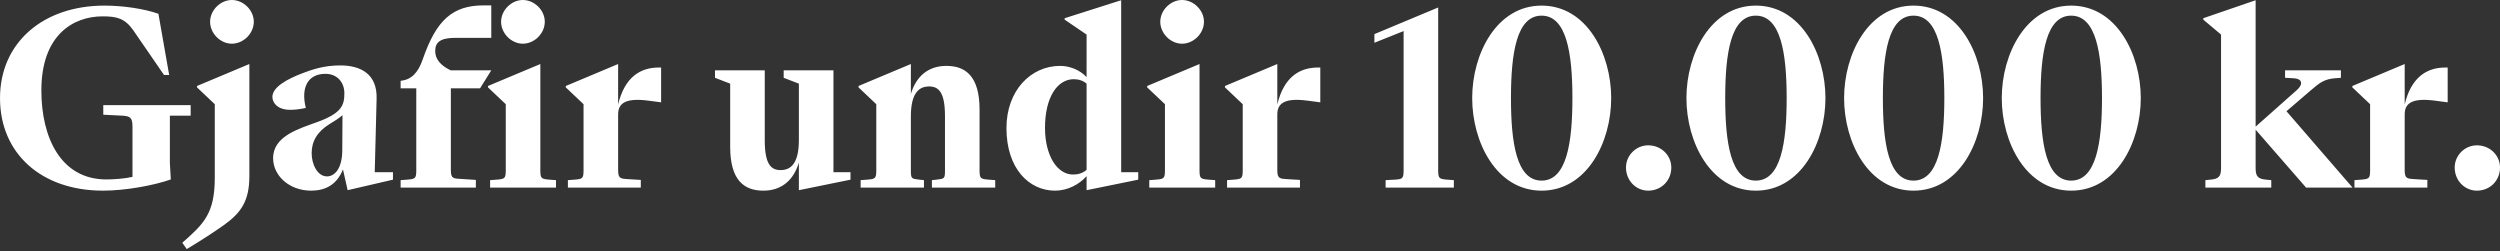 <svg width="856" height="86" viewBox="0 0 856 86" fill="none" xmlns="http://www.w3.org/2000/svg">
<rect x="0" y="0" width="856" height="86" fill="#333333" stroke="none"/>
<path d="M35.283 65.28C14.163 65.28 0.003 52.56 0.003 33.6C0.003 14.64 14.723 1.92 35.763 1.92C42.323 1.92 49.523 3.04 54.243 4.72L57.923 25.68H56.163L45.603 10.32C42.723 6.24 39.923 5.6 35.123 5.6C25.203 5.6 14.163 11.84 14.163 30.96C14.163 47.2 20.883 61.44 36.403 61.44C38.883 61.44 42.643 61.2 45.363 60.56V43.44C45.363 40.32 44.643 39.76 41.843 39.6L35.363 39.28V36H65.283V39.6H58.163V55.76L58.483 61.44C52.883 63.44 43.043 65.28 35.283 65.28ZM71.94 7.44C71.94 3.52 75.46 0 79.38 0C83.38 0 86.9 3.52 86.9 7.44C86.9 11.44 83.38 14.96 79.38 14.96C75.46 14.96 71.94 11.44 71.94 7.44ZM63.94 85.28L62.42 83.12C69.78 76.64 73.54 73.12 73.54 60.88V35.68L67.46 29.92V29.44L85.38 21.92V60.32C85.38 68.96 82.42 72.96 76.58 77.12C73.78 79.12 68.66 82.48 63.94 85.28ZM106.551 65.28C98.951 65.28 93.511 60.08 93.511 54.16C93.511 46.56 102.391 44.08 108.711 41.76C117.031 38.72 117.911 36 117.911 31.92C117.911 28.24 115.511 25.28 111.431 25.28C105.431 25.28 102.951 29.92 104.711 36.96C102.551 37.44 100.791 37.6 99.351 37.6C95.031 37.6 93.271 35.2 93.271 33.2C93.271 29.84 98.231 27.12 103.431 25.12C107.031 23.76 110.951 22.4 116.551 22.4C123.511 22.4 129.191 25.36 128.951 33.76L128.311 58.96H134.551V61.52L119.031 65.12L117.431 58C115.271 63.44 111.191 65.28 106.551 65.28ZM111.991 60.4C114.391 60.4 117.111 58 117.191 51.68L117.271 39.44C115.751 40.72 114.791 41.28 112.951 42.4C108.551 45.12 106.711 48.4 106.711 52.48C106.711 56.16 108.631 60.4 111.991 60.4ZM171.574 7.44C171.574 3.52 175.094 0 179.014 0C183.014 0 186.534 3.52 186.534 7.44C186.534 11.44 183.014 14.96 179.014 14.96C175.094 14.96 171.574 11.44 171.574 7.44ZM137.174 64.24V61.68L139.334 61.52C142.134 61.28 142.534 61.2 142.534 58.32V30.24H137.174V27.68C140.774 27.28 143.094 25.12 144.774 20.24C149.414 6.8 155.014 1.84 165.654 1.84H168.214V12.96H155.894C150.774 12.96 149.014 14.48 149.014 17.44C149.014 20.16 150.694 22.32 154.294 24.08H168.214L164.374 30.24H154.374V58.32C154.374 61.2 155.254 61.12 158.054 61.28L162.934 61.6V64.24H137.174ZM167.814 64.24V61.68L169.974 61.52C172.774 61.28 173.174 61.2 173.174 58.32V35.68L167.094 29.92V29.44L185.014 21.92V58.32C185.014 61.2 185.414 61.28 188.214 61.52L190.374 61.68V64.24H167.814ZM194.447 64.24V61.68L196.607 61.52C199.407 61.28 199.807 61.2 199.807 58.32V35.68L193.727 29.92V29.44L211.647 21.92V35.76C213.887 26.4 219.247 23.12 225.567 23.12H226.367V35.04L222.127 34.48C213.807 33.36 211.647 35.6 211.647 39.2V58.32C211.647 61.2 212.527 61.2 215.327 61.36L219.407 61.6V64.24H194.447ZM261.373 65.28C254.893 65.28 250.013 61.84 250.013 50.32V28.64L244.813 26.64V24.08H261.853V48.08C261.853 56.4 264.093 58.24 267.293 58.24C270.493 58.24 273.533 56.32 273.533 48V28.64L268.333 26.64V24.08H285.373V58.96H291.213V61.52L273.533 65.12V55.68C271.773 61.52 267.773 65.28 261.373 65.28ZM294.681 64.24V61.68L296.841 61.52C299.641 61.28 300.041 61.2 300.041 58.32V35.68L293.961 29.92V29.44L311.881 21.92V32.16C313.641 26.32 317.641 22.56 324.041 22.56C330.521 22.56 335.401 26 335.401 37.52V58.32C335.401 61.2 335.801 61.28 338.601 61.52L340.761 61.68V64.24H319.081V61.68L320.601 61.52C323.401 61.2 323.561 61.2 323.561 58.32V39.76C323.561 31.44 321.321 29.6 318.121 29.6C314.921 29.6 311.881 31.52 311.881 39.84V58.32C311.881 61.2 312.041 61.2 314.841 61.52L316.361 61.68V64.24H294.681ZM361.249 65.28C352.369 65.28 344.609 57.76 344.609 43.84C344.609 31.12 352.849 22.56 363.009 22.56C366.449 22.56 369.889 24.08 372.049 26.4V11.84L364.529 6.72V6.24L383.889 0.08V58.96H389.729V61.52L372.049 65.12V60.32C369.489 63.2 365.489 65.28 361.249 65.28ZM357.809 43.76C357.809 53.28 361.969 59.76 367.409 59.76C368.929 59.76 370.529 59.44 372.049 58.16V28.64C370.769 27.52 369.169 27.12 367.649 27.12C362.049 27.12 357.809 33.28 357.809 43.76ZM397.277 7.44C397.277 3.52 400.797 0 404.717 0C408.717 0 412.237 3.52 412.237 7.44C412.237 11.44 408.717 14.96 404.717 14.96C400.797 14.96 397.277 11.44 397.277 7.44ZM393.517 64.24V61.68L395.677 61.52C398.477 61.28 398.877 61.2 398.877 58.32V35.68L392.797 29.92V29.44L410.717 21.92V58.32C410.717 61.2 411.117 61.28 413.917 61.52L416.077 61.68V64.24H393.517ZM420.15 64.24V61.68L422.31 61.52C425.11 61.28 425.51 61.2 425.51 58.32V35.68L419.43 29.92V29.44L437.35 21.92V35.76C439.59 26.4 444.95 23.12 451.27 23.12H452.07V35.04L447.83 34.48C439.51 33.36 437.35 35.6 437.35 39.2V58.32C437.35 61.2 438.23 61.2 441.03 61.36L445.11 61.6V64.24H420.15ZM480.596 58.32V10.64L470.596 14.64V11.68L492.436 2.56V58.32C492.436 61.2 492.836 61.28 495.636 61.52L497.796 61.68V64.24H474.436V61.68L477.396 61.52C480.196 61.36 480.596 61.2 480.596 58.32ZM504.075 33.6C504.075 18.48 512.395 1.92 527.835 1.92C543.355 1.92 551.675 18.48 551.675 33.6C551.675 48.72 543.355 65.28 527.835 65.28C512.395 65.28 504.075 48.72 504.075 33.6ZM517.355 33.6C517.355 48.96 519.275 61.84 527.835 61.84C536.395 61.84 538.395 48.96 538.395 33.6C538.395 18.24 536.395 5.36 527.835 5.36C519.275 5.36 517.355 18.24 517.355 33.6ZM564.337 65.28C560.177 65.28 556.737 61.84 556.737 57.36C556.737 53.2 560.177 49.76 564.337 49.76C568.817 49.76 572.257 53.2 572.257 57.36C572.257 61.84 568.817 65.28 564.337 65.28ZM577.434 33.6C577.434 18.48 585.754 1.92 601.194 1.92C616.714 1.92 625.034 18.48 625.034 33.6C625.034 48.72 616.714 65.28 601.194 65.28C585.754 65.28 577.434 48.72 577.434 33.6ZM590.714 33.6C590.714 48.96 592.634 61.84 601.194 61.84C609.754 61.84 611.754 48.96 611.754 33.6C611.754 18.24 609.754 5.36 601.194 5.36C592.634 5.36 590.714 18.24 590.714 33.6ZM631.419 33.6C631.419 18.48 639.739 1.92 655.179 1.92C670.699 1.92 679.019 18.48 679.019 33.6C679.019 48.72 670.699 65.28 655.179 65.28C639.739 65.28 631.419 48.72 631.419 33.6ZM644.699 33.6C644.699 48.96 646.619 61.84 655.179 61.84C663.739 61.84 665.739 48.96 665.739 33.6C665.739 18.24 663.739 5.36 655.179 5.36C646.619 5.36 644.699 18.24 644.699 33.6ZM685.403 33.6C685.403 18.48 693.723 1.92 709.163 1.92C724.683 1.92 733.003 18.48 733.003 33.6C733.003 48.72 724.683 65.28 709.163 65.28C693.723 65.28 685.403 48.72 685.403 33.6ZM698.683 33.6C698.683 48.96 700.603 61.84 709.163 61.84C717.723 61.84 719.723 48.96 719.723 33.6C719.723 18.24 717.723 5.36 709.163 5.36C700.603 5.36 698.683 18.24 698.683 33.6ZM755.126 64.24V61.68L756.806 61.52C759.606 61.28 760.486 60.48 760.486 57.6V11.84L754.406 6.72V6.24L772.326 0.08V43.36L786.486 30.8C788.726 28.8 788.246 26.96 785.446 26.8L782.406 26.64V24.08H801.526V26.64L799.366 26.8C795.926 27.12 794.326 28.24 791.366 30.8L782.886 38.08L805.526 64.24H789.606L772.326 44.4V57.6C772.326 60.48 773.206 61.28 776.006 61.52L777.686 61.68V64.24H755.126ZM806.166 64.24V61.68L808.326 61.52C811.126 61.28 811.526 61.2 811.526 58.32V35.68L805.446 29.92V29.44L823.366 21.92V35.76C825.606 26.4 830.966 23.12 837.286 23.12H838.086V35.04L833.846 34.48C825.526 33.36 823.366 35.6 823.366 39.2V58.32C823.366 61.2 824.246 61.2 827.046 61.36L831.126 61.6V64.24H806.166ZM848.087 65.28C843.927 65.28 840.487 61.84 840.487 57.36C840.487 53.2 843.927 49.76 848.087 49.76C852.567 49.76 856.007 53.2 856.007 57.36C856.007 61.84 852.567 65.28 848.087 65.28Z" fill="white"/>
</svg>
